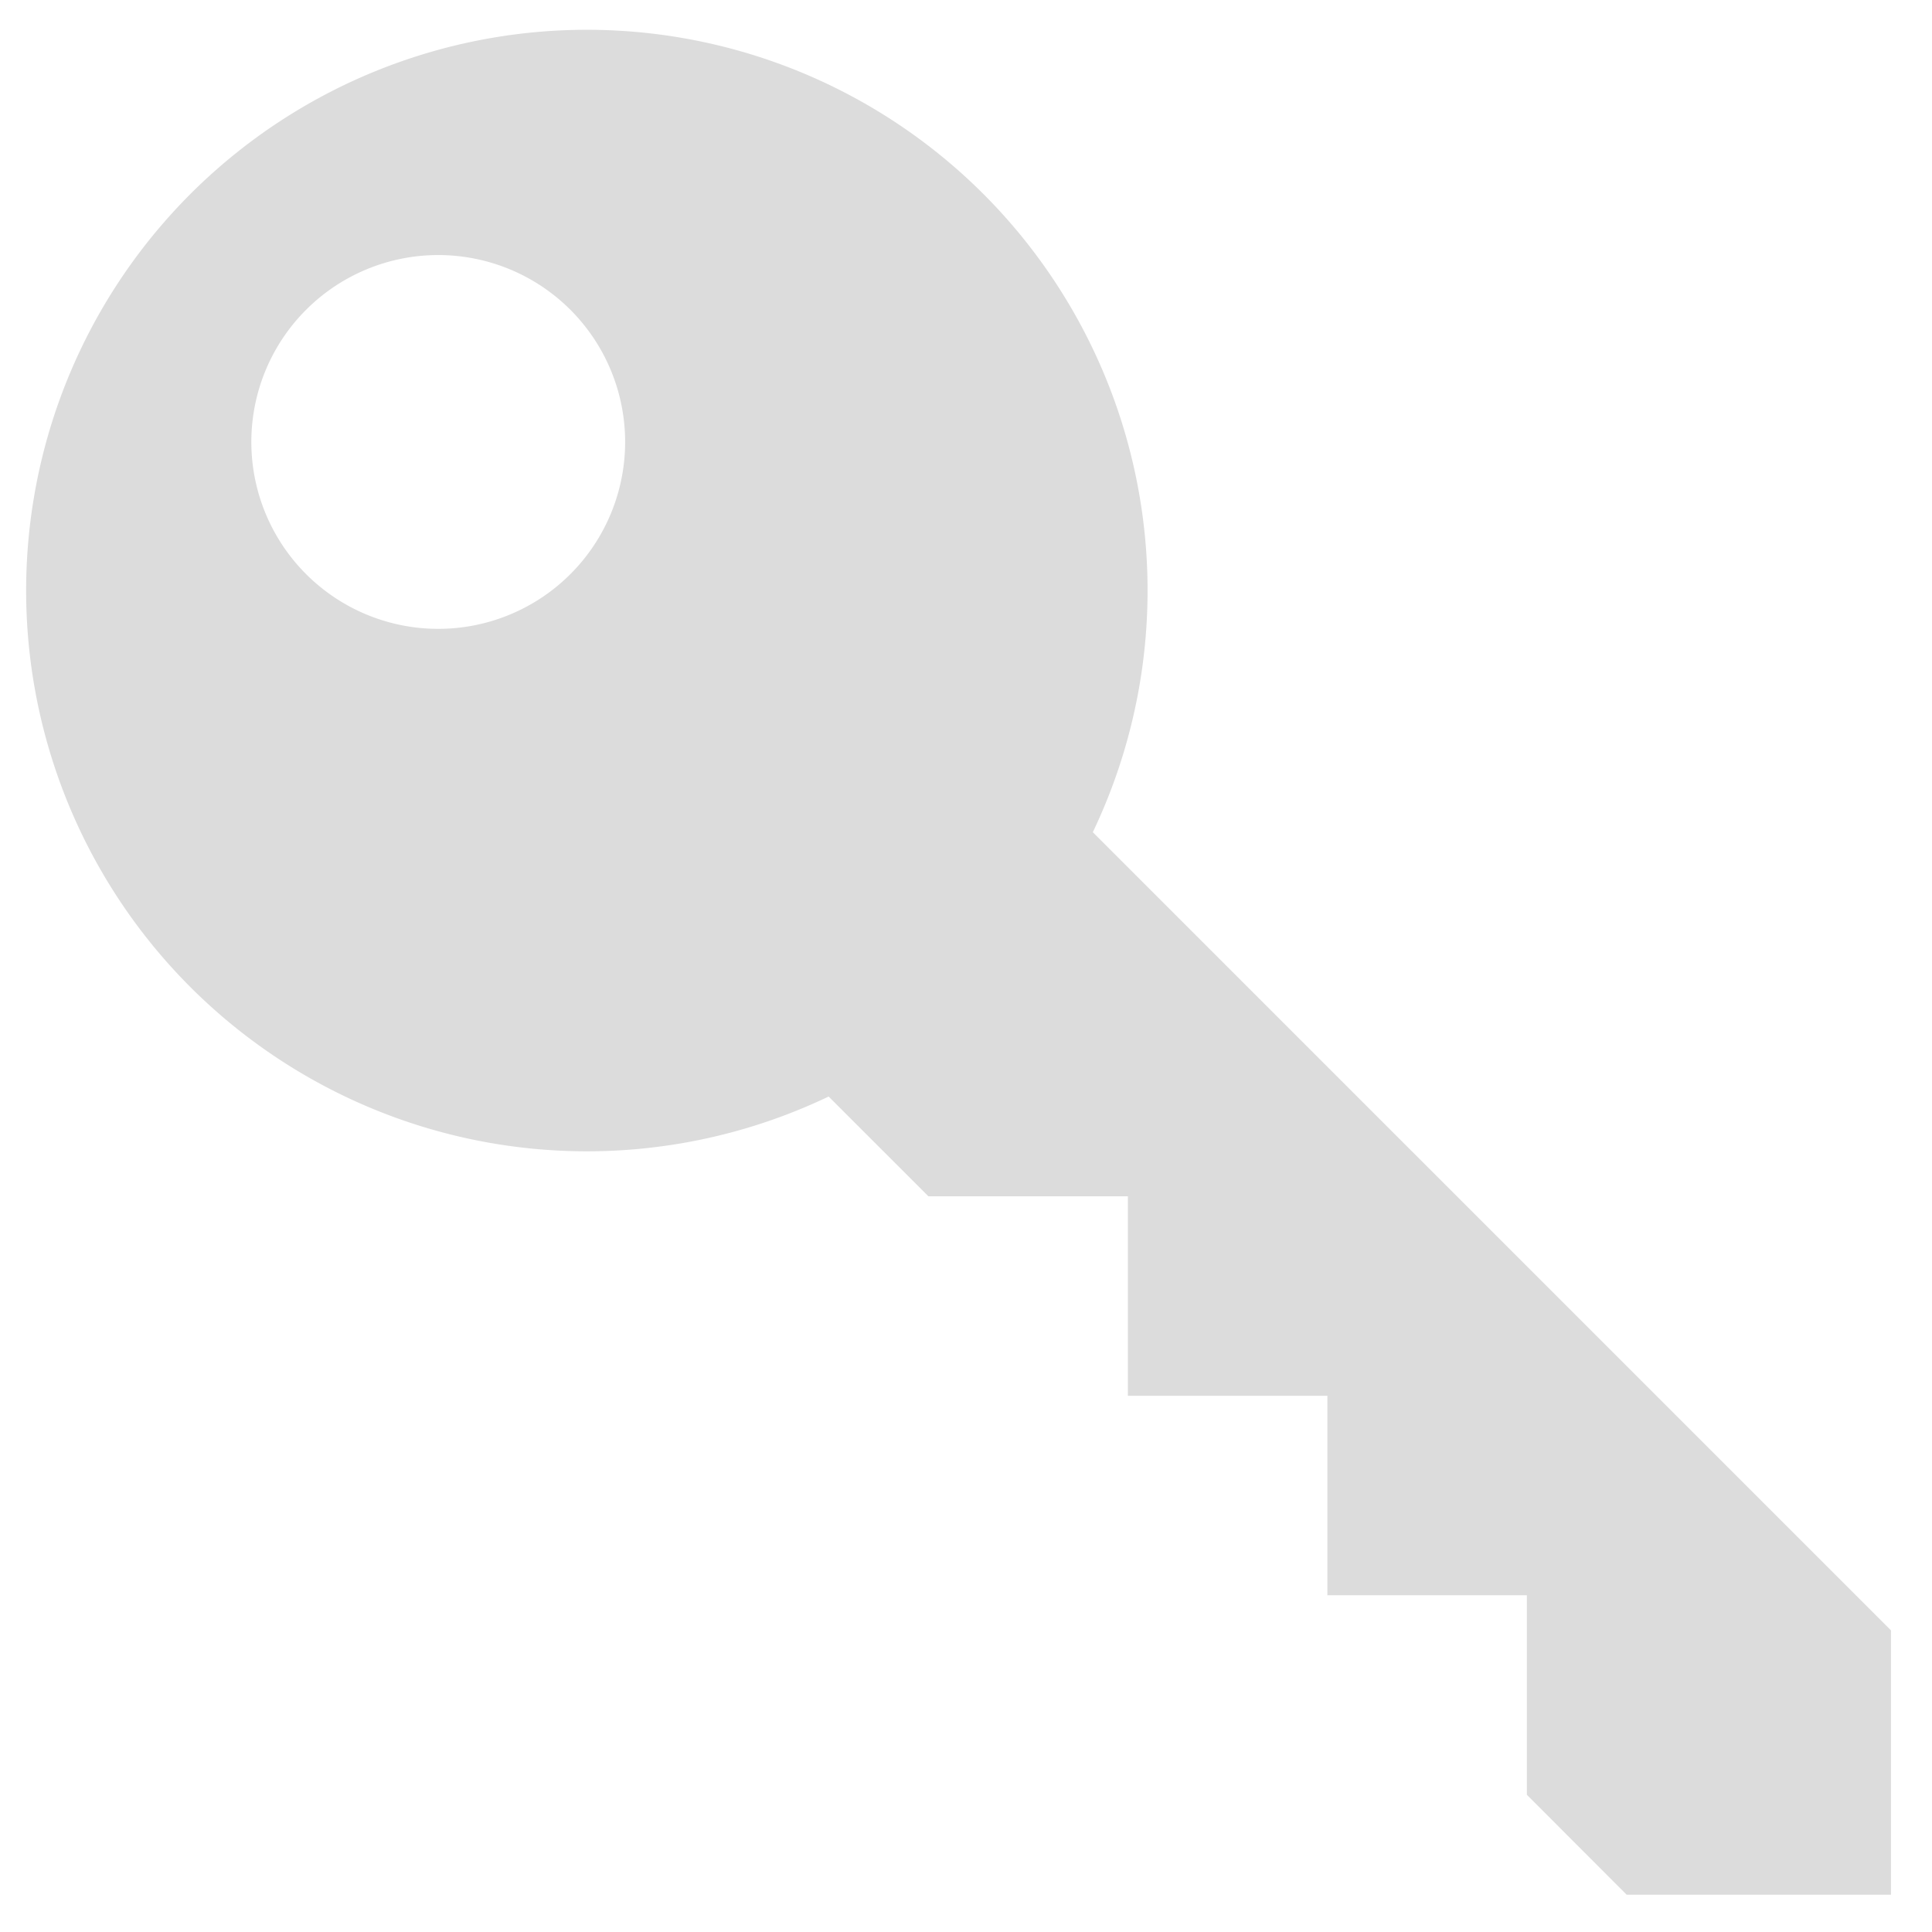 <?xml version="1.0"?>
<svg xmlns="http://www.w3.org/2000/svg" id="_&#x17D;&#xD3;&#x165;_1" data-name="&#x2014;&#x17D;&#xD3;&#x165;_1" viewBox="0 0 516 518" width="90" height="90"><defs><style>.cls-1{fill:#dcdcdc;}</style></defs><path class="cls-1" d="M262.65,52a150.35,150.35,0,1,0-41.48,242h0l26.74,26.74H301.4v53.49h53.49v53.49h53.49v53.49L435.13,508H506V437.13l-214-214,0,0A150.38,150.38,0,0,0,262.65,52ZM151.93,153.93a50.11,50.11,0,1,1,0-70.87A50.11,50.11,0,0,1,151.93,153.93Z"/></svg>
